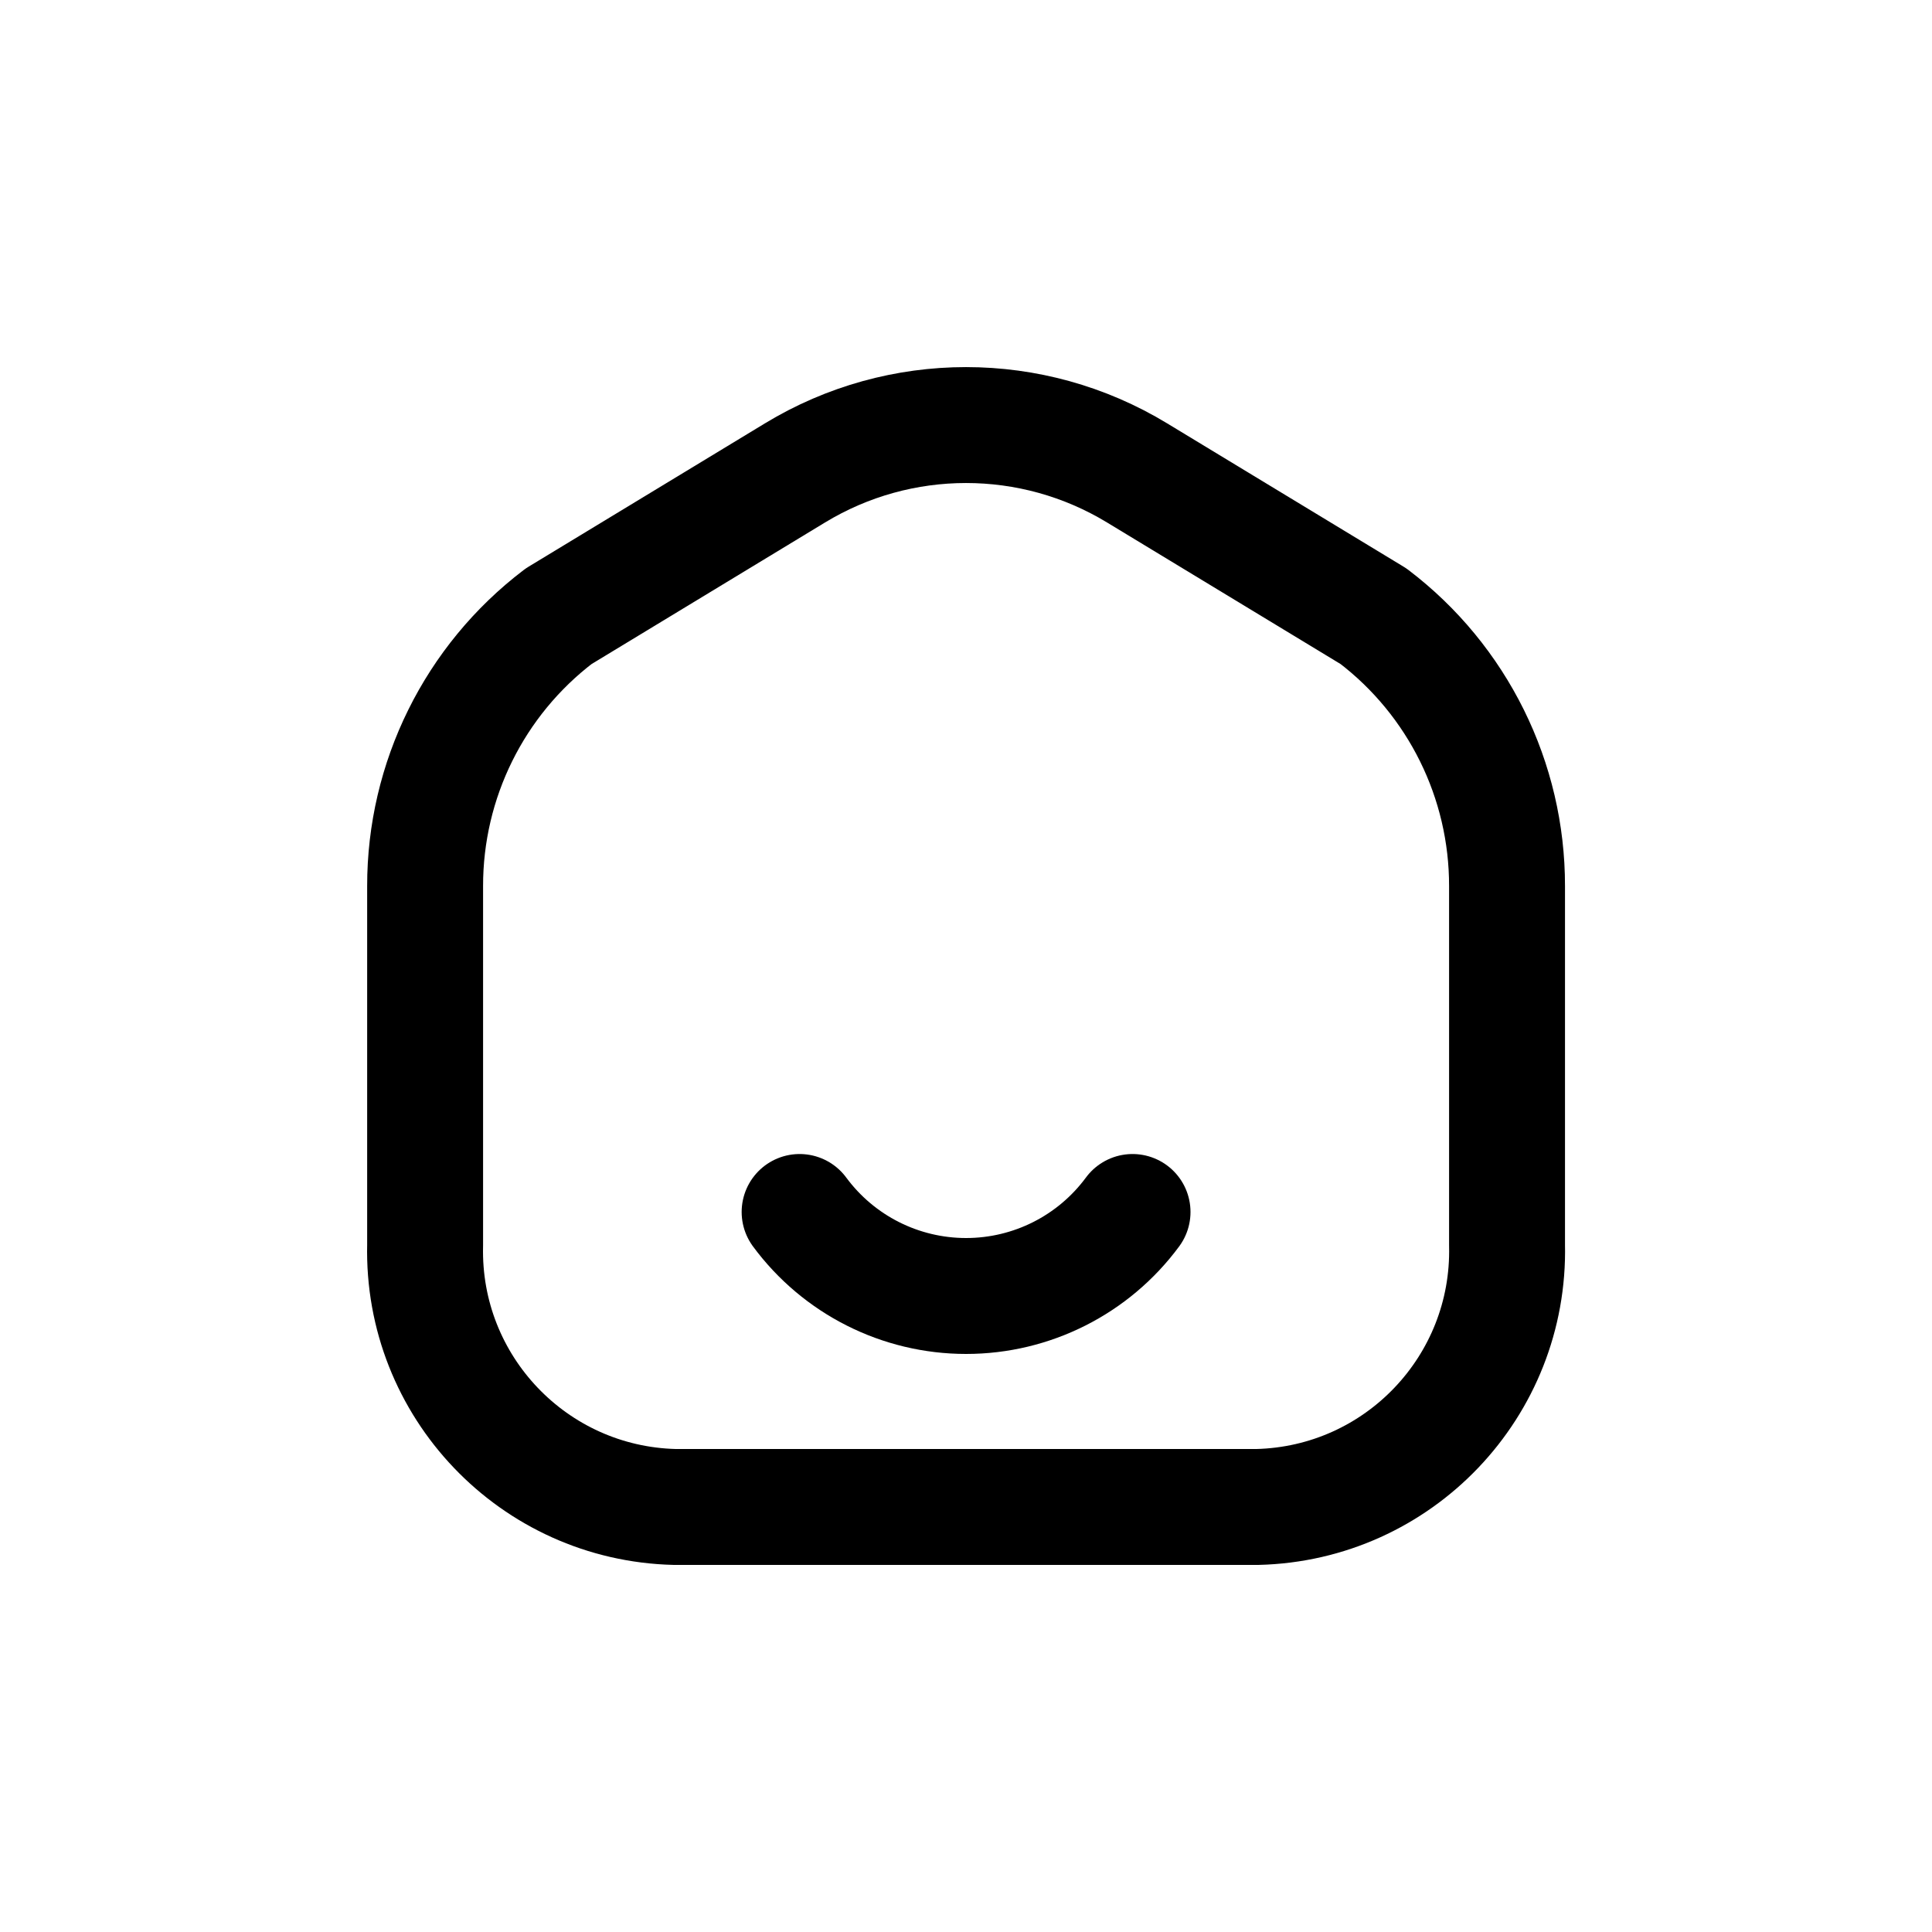 <?xml version="1.0" encoding="utf-8"?><!-- Скачано с сайта svg4.ru / Downloaded from svg4.ru -->
<svg width="800px" height="800px" viewBox="0 -0.5 25 25" fill="none" xmlns="http://www.w3.org/2000/svg">
<path fill-rule="evenodd" clip-rule="evenodd" d="M5.501 10.967V15.612C5.458 17.44 6.905 18.956 8.732 19H16.27C18.097 18.956 19.543 17.44 19.501 15.612V10.967C19.503 9.597 18.864 8.304 17.773 7.474L14.713 5.619C13.354 4.794 11.647 4.794 10.288 5.619L7.229 7.474C6.138 8.304 5.499 9.597 5.501 10.967Z" stroke="#000000" stroke-width="1.5" stroke-linecap="round" stroke-linejoin="round"/>
<path d="M14.655 15.183C14.15 15.867 13.351 16.27 12.501 16.27C11.651 16.27 10.852 15.867 10.347 15.183" stroke="#000000" stroke-width="1.5" stroke-linecap="round"/>
</svg>